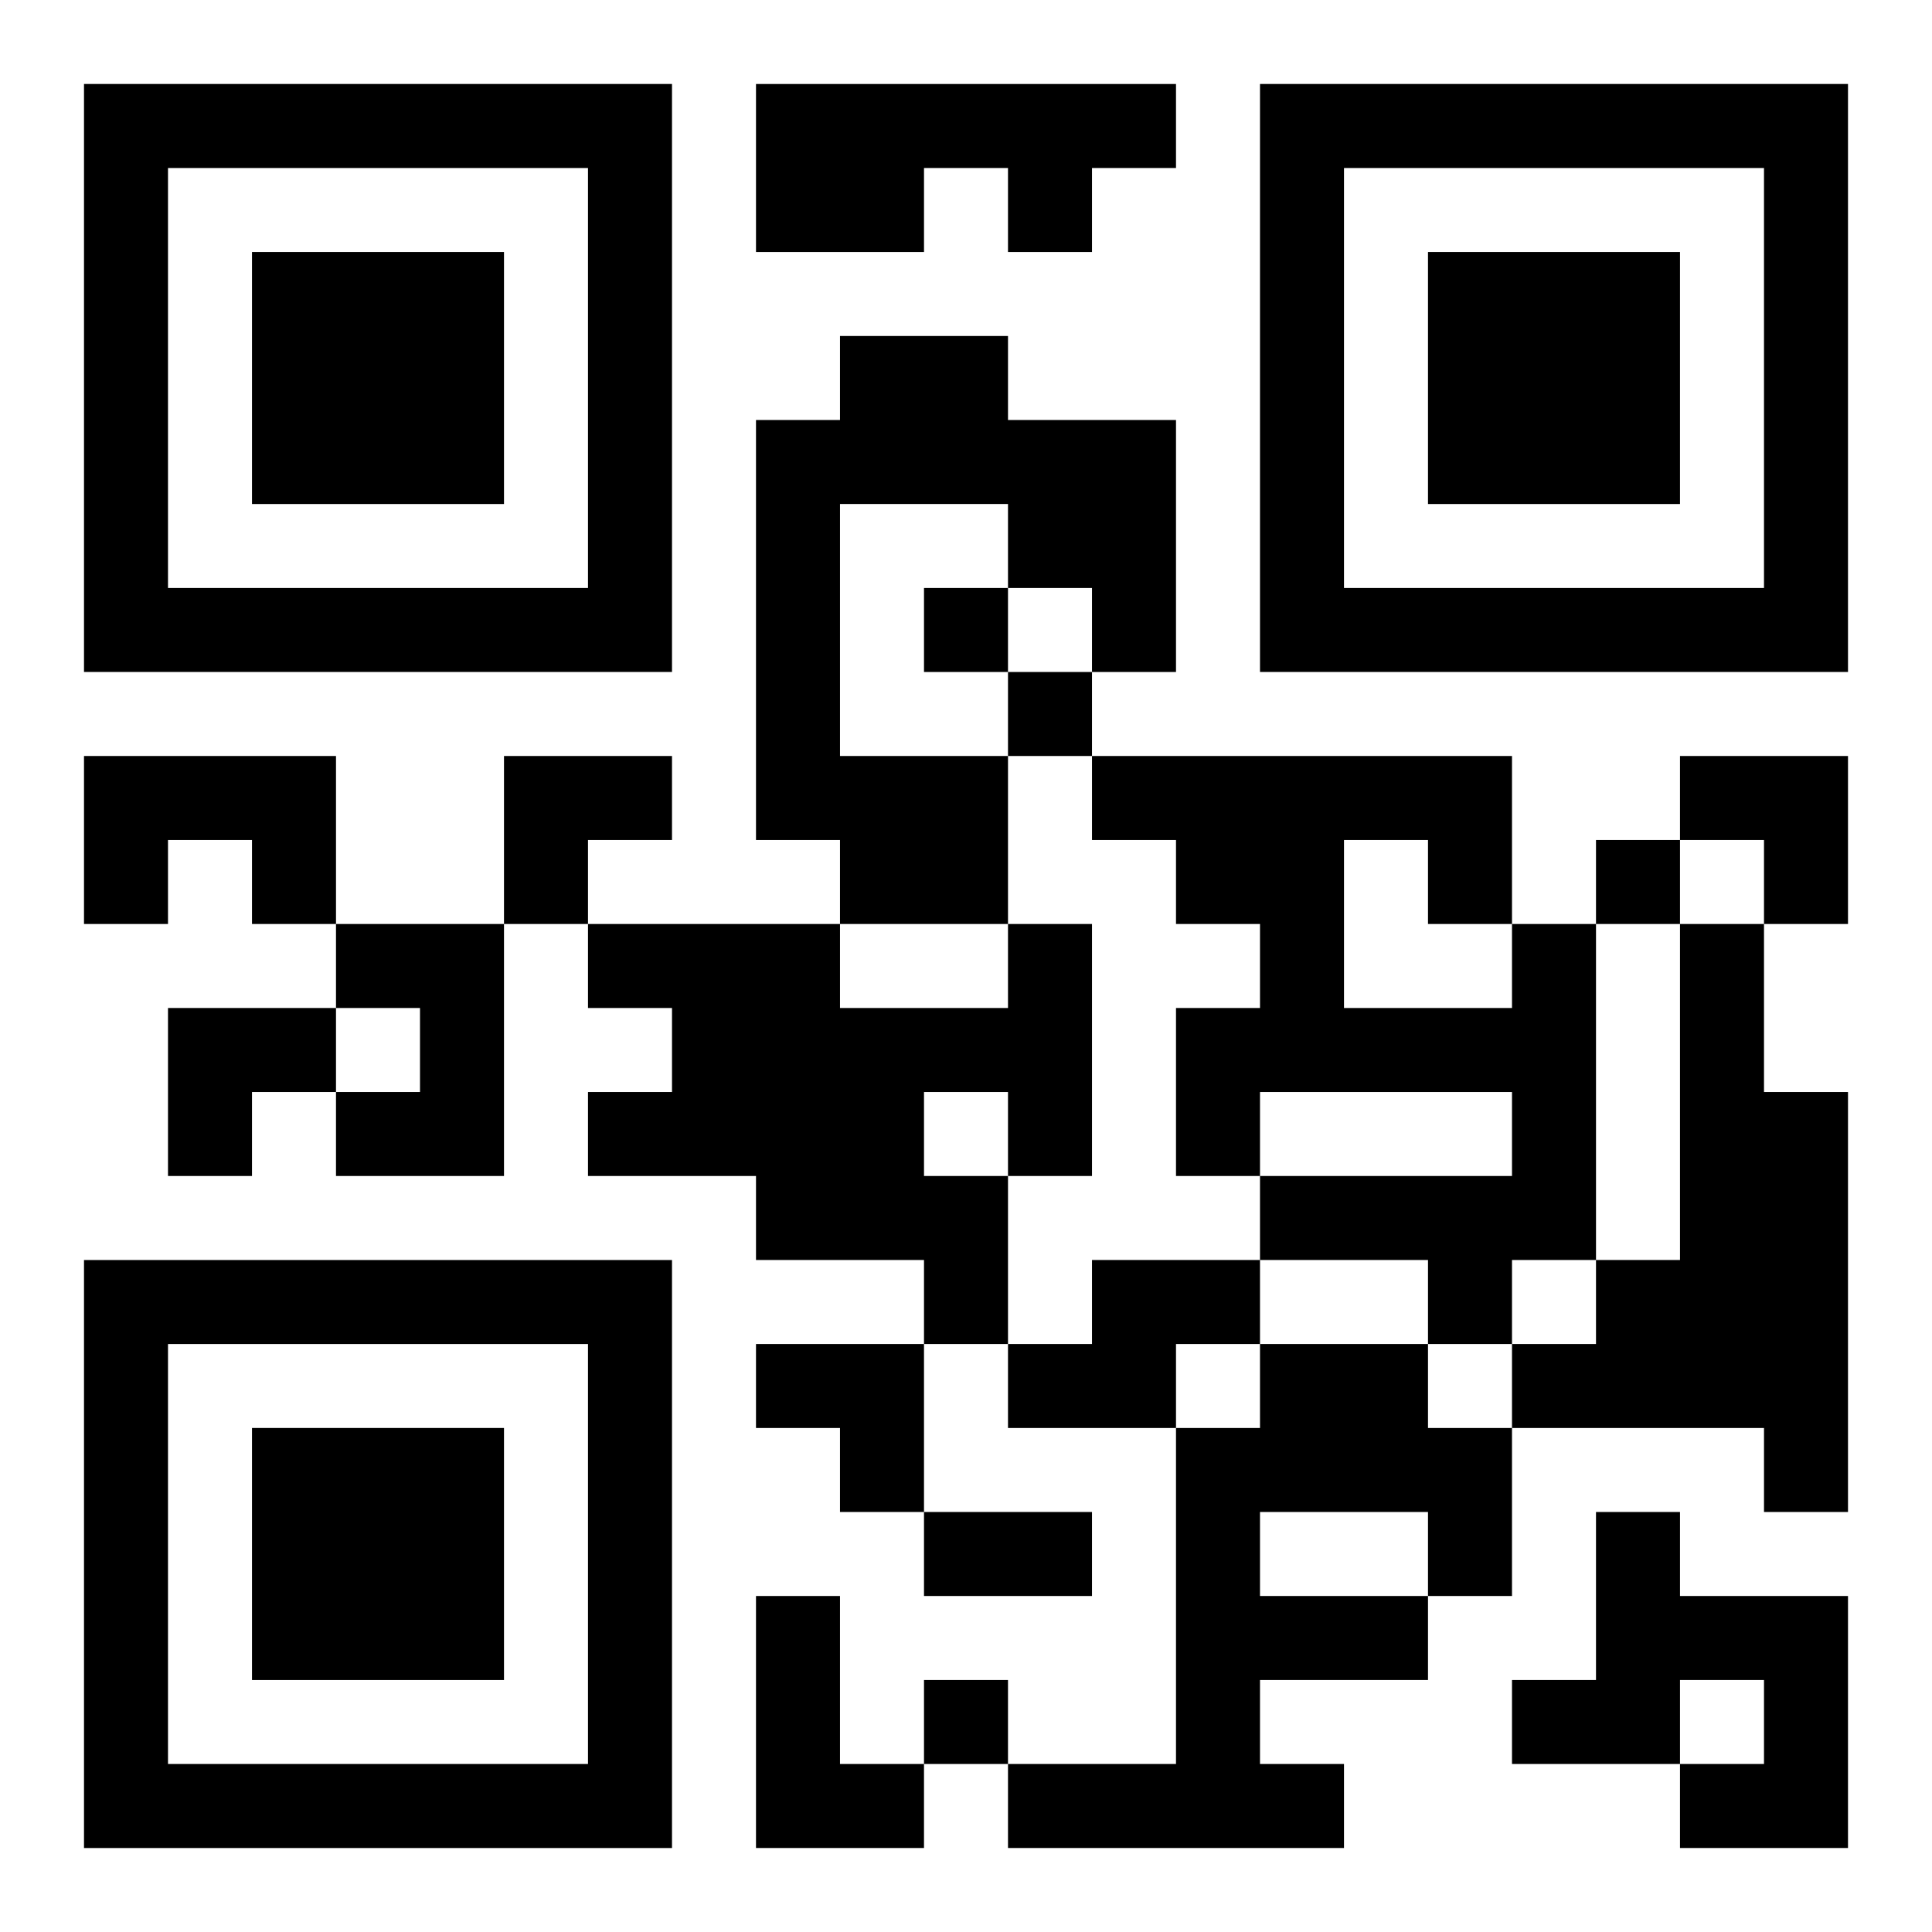 <?xml version="1.0" encoding="UTF-8"?>
<svg width="250" height="250" baseProfile="full" version="1.1" viewBox="-1 -1 23 23" xmlns="http://www.w3.org/2000/svg" xmlns:xlink="http://www.w3.org/1999/xlink"><symbol id="a"><path d="m0 7v7h7v-7h-7zm1 1h5v5h-5v-5zm1 1v3h3v-3h-3z"/></symbol><use y="-7" xlink:href="#a"/><use y="7" xlink:href="#a"/><use x="14" y="-7" xlink:href="#a"/><path d="m8 0h5v1h-1v1h-1v-1h-1v1h-2v-2m1 3h2v1h2v3h-1v-1h-1v-1h-2v3h2v2h-2v-1h-1v-5h1v-1m-9 5h3v2h-1v-1h-1v1h-1v-2m3 2h2v3h-2v-1h1v-1h-1v-1m8 0h1v3h-1v2h-1v-1h-2v-1h-2v-1h1v-1h-1v-1h3v1h2v-1m-1 2v1h1v-1h-1m7-2h1v4h-1v1h-1v-1h-2v-1h3v-1h-3v1h-1v-2h1v-1h-1v-1h-1v-1h5v2m-2-1v2h2v-1h-1v-1h-1m4 1h1v2h1v5h-1v-1h-3v-1h1v-1h1v-4m-7 4h2v1h-1v1h-2v-1h1v-1m2 1h2v1h1v2h-1v1h-2v1h1v1h-4v-1h2v-4h1v-1m0 2v1h2v-1h-2m4 0h1v1h2v3h-2v-1h1v-1h-1v1h-2v-1h1v-2m-10 1h1v2h1v1h-2v-3m2-12v1h1v-1h-1m1 1v1h1v-1h-1m7 2v1h1v-1h-1m-8 10v1h1v-1h-1m0-2h2v1h-2v-1m-5-9h2v1h-1v1h-1zm14 0h2v2h-1v-1h-1zm-18 3h2v1h-1v1h-1zm7 4h2v2h-1v-1h-1z"/></svg>
